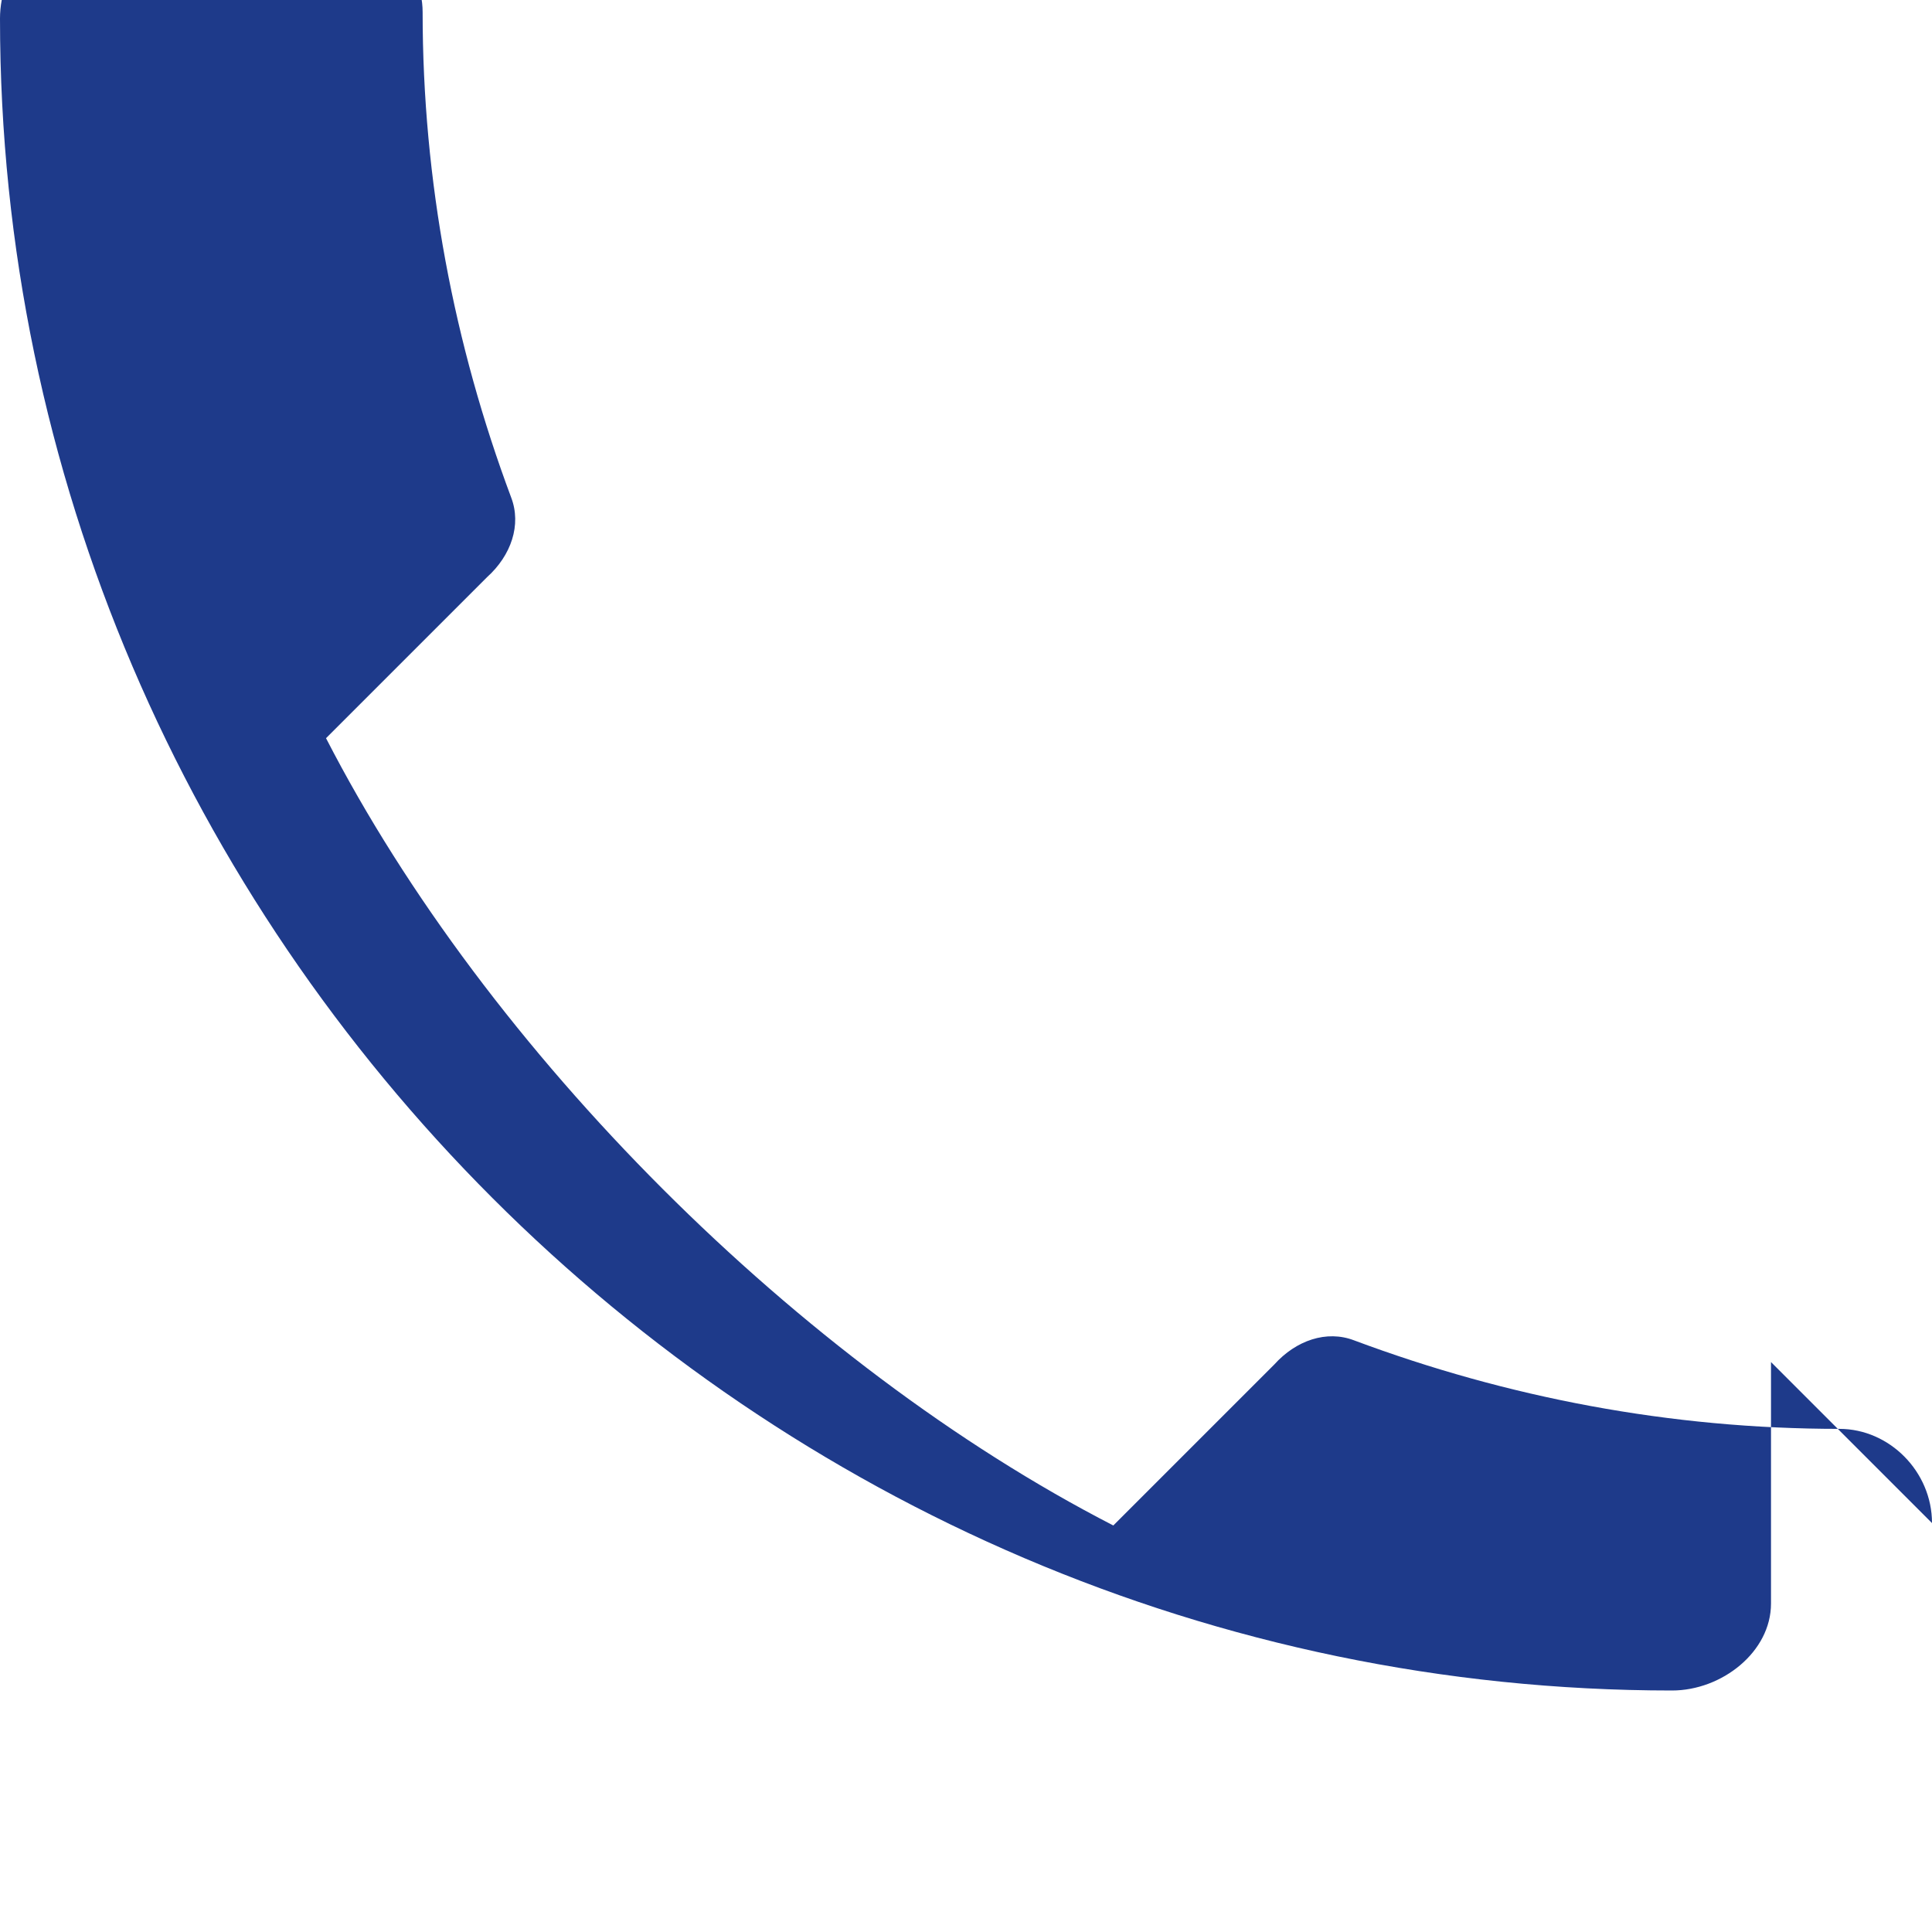 <svg width="24" height="24" viewBox="0 0 24 24" fill="none" xmlns="http://www.w3.org/2000/svg">
  <path d="M22 16.92V19.92C22 20.52 21.39 21 20.77 21C9.39 21 0 11.61 0 0.23C0 -0.39 0.48 -1 1.08 -1H4.08C4.68 -1 5.25 -0.47 5.25 0.15C5.25 2.25 5.64 4.28 6.35 6.18C6.48 6.52 6.35 6.9 6.05 7.17L4.05 9.17C6.05 13.06 9.94 16.95 13.83 18.95L15.83 16.95C16.1 16.65 16.48 16.52 16.82 16.65C18.72 17.36 20.75 17.75 22.85 17.75C23.47 17.75 24 18.28 24 18.92Z" fill="#1e3a8a"/>
</svg>
